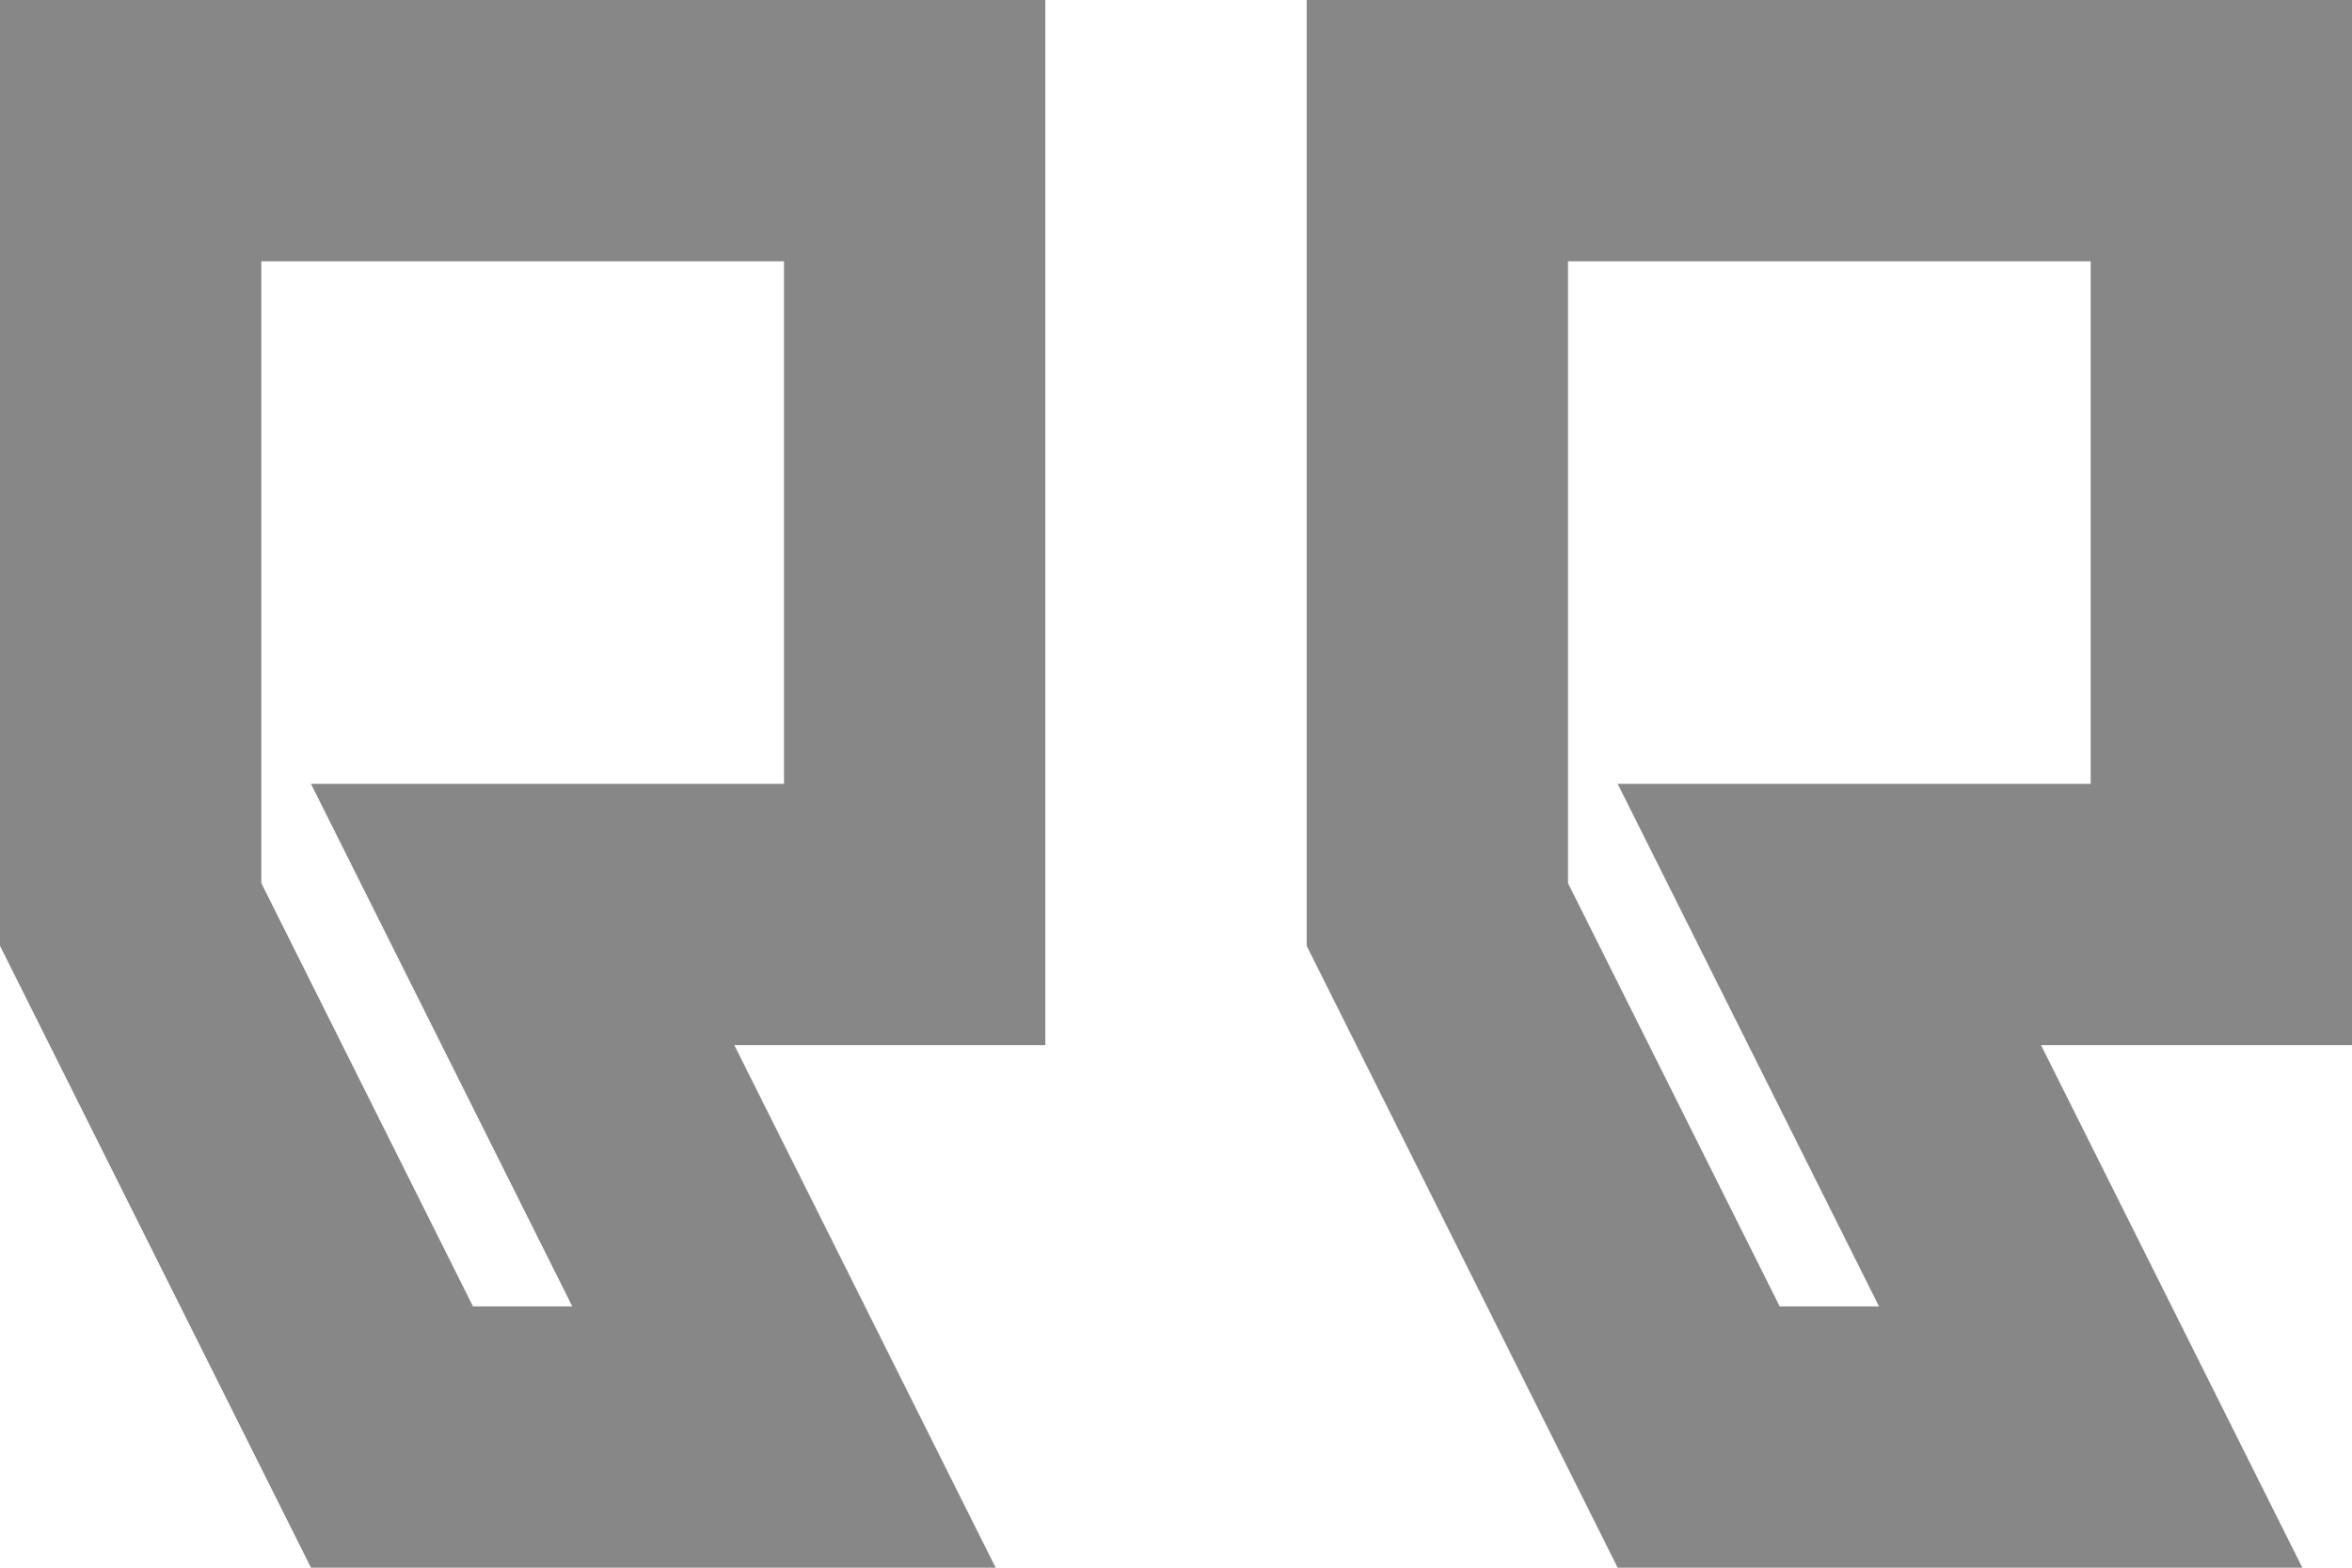 <svg width="36" height="24" viewBox="0 0 36 24" fill="none" xmlns="http://www.w3.org/2000/svg">
<path d="M4.76 24H15.24L11.24 16H16V0H0V14.48L4.76 24ZM8.76 20H7.24L4 13.52V4H12V12H4.76L8.76 20ZM24.76 24H35.24L31.24 16H36V0H20V14.48L24.76 24ZM28.76 20H27.24L24 13.52V4H32V12H24.76L28.76 20Z" fill="#878787"/>
</svg>
